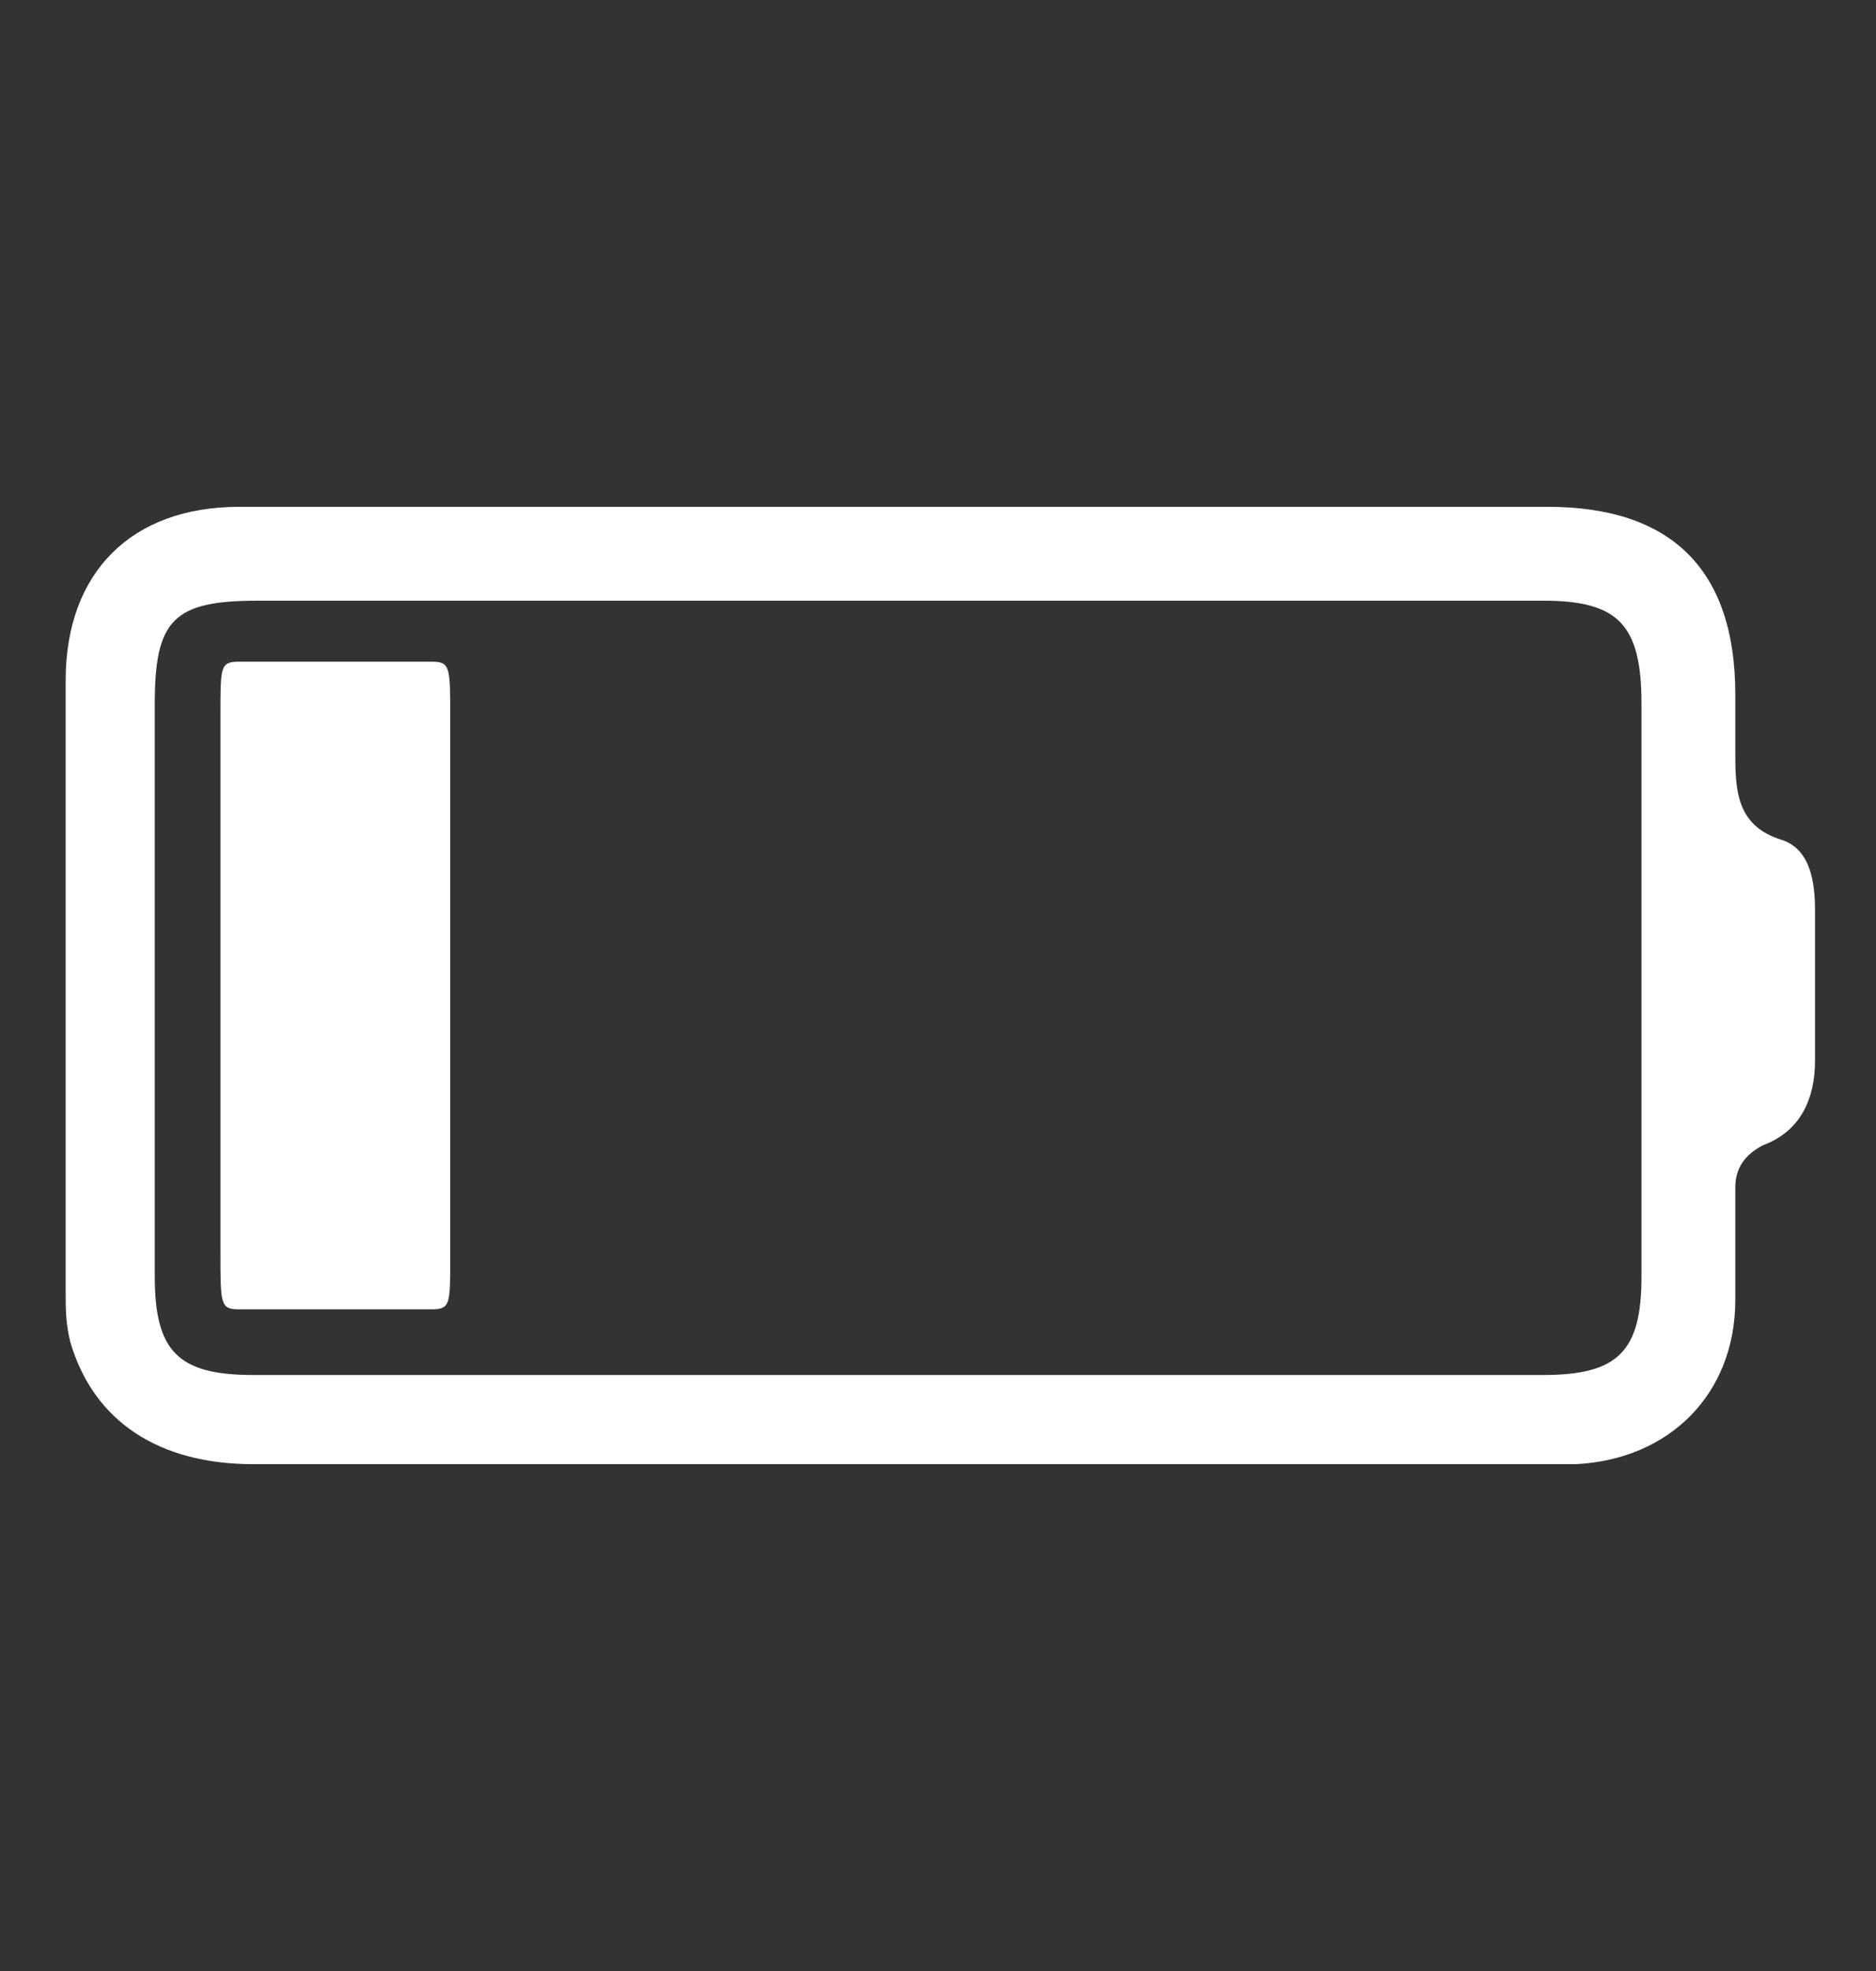 <?xml version="1.0" encoding="UTF-8"?>
<!-- Generator: Adobe Illustrator 27.8.0, SVG Export Plug-In . SVG Version: 6.00 Build 0)  -->
<svg xmlns="http://www.w3.org/2000/svg" xmlns:xlink="http://www.w3.org/1999/xlink" version="1.1" id="Layer_1" x="0px" y="0px" viewBox="0 0 40 42" style="enable-background:new 0 0 40 42;" xml:space="preserve">
<rect x="0" y="0" width="40" height="42" fill="#333333" stroke="none"/>
<style type="text/css">
	.st0{fill:#FFFFFF;}
</style>
<path class="st0" d="M19.2,10.8c4.6,0,9.2,0,13.8,0c2.6,0,4,1.3,4,4c0,0.4,0,0.8,0,1.2c0,0.8,0,1.6,1,1.9c0.6,0.2,0.7,0.9,0.7,1.5  c0,1.1,0,2.1,0,3.2c0,0.8-0.3,1.5-1.1,1.8c-0.4,0.2-0.6,0.5-0.6,0.9c0,0.8,0,1.6,0,2.4c0,2-1.4,3.4-3.4,3.5c-0.2,0-0.3,0-0.5,0  c-9.2,0-18.5,0-27.7,0c-2,0-3.4-0.9-3.9-2.6c-0.1-0.4-0.1-0.7-0.1-1.1c0-4.3,0-8.7,0-13c0-2.3,1.4-3.7,3.7-3.7  C9.8,10.8,14.5,10.8,19.2,10.8z M19.2,12.8c-4.6,0-9.1,0-13.7,0c-1.8,0-2.2,0.4-2.2,2.2c0,4.1,0,8.2,0,12.2c0,1.6,0.5,2.1,2.1,2.1  c9.2,0,18.3,0,27.5,0c1.6,0,2.1-0.5,2.1-2.1c0-4.1,0-8.2,0-12.2c0-1.7-0.5-2.2-2.1-2.2C28.3,12.8,23.8,12.8,19.2,12.8z"></path>
<path class="st0" d="M7.1,27.9c-0.7,0-1.3,0-2,0c-0.4,0-0.4-0.1-0.4-1.2c0-3.8,0-7.6,0-11.5c0-1,0-1.1,0.4-1.1c1.4,0,2.7,0,4.1,0  c0.4,0,0.4,0.1,0.4,1.2c0,3.8,0,7.6,0,11.5c0,1,0,1.1-0.4,1.1C8.4,27.9,7.8,27.9,7.1,27.9z"></path>
</svg>
